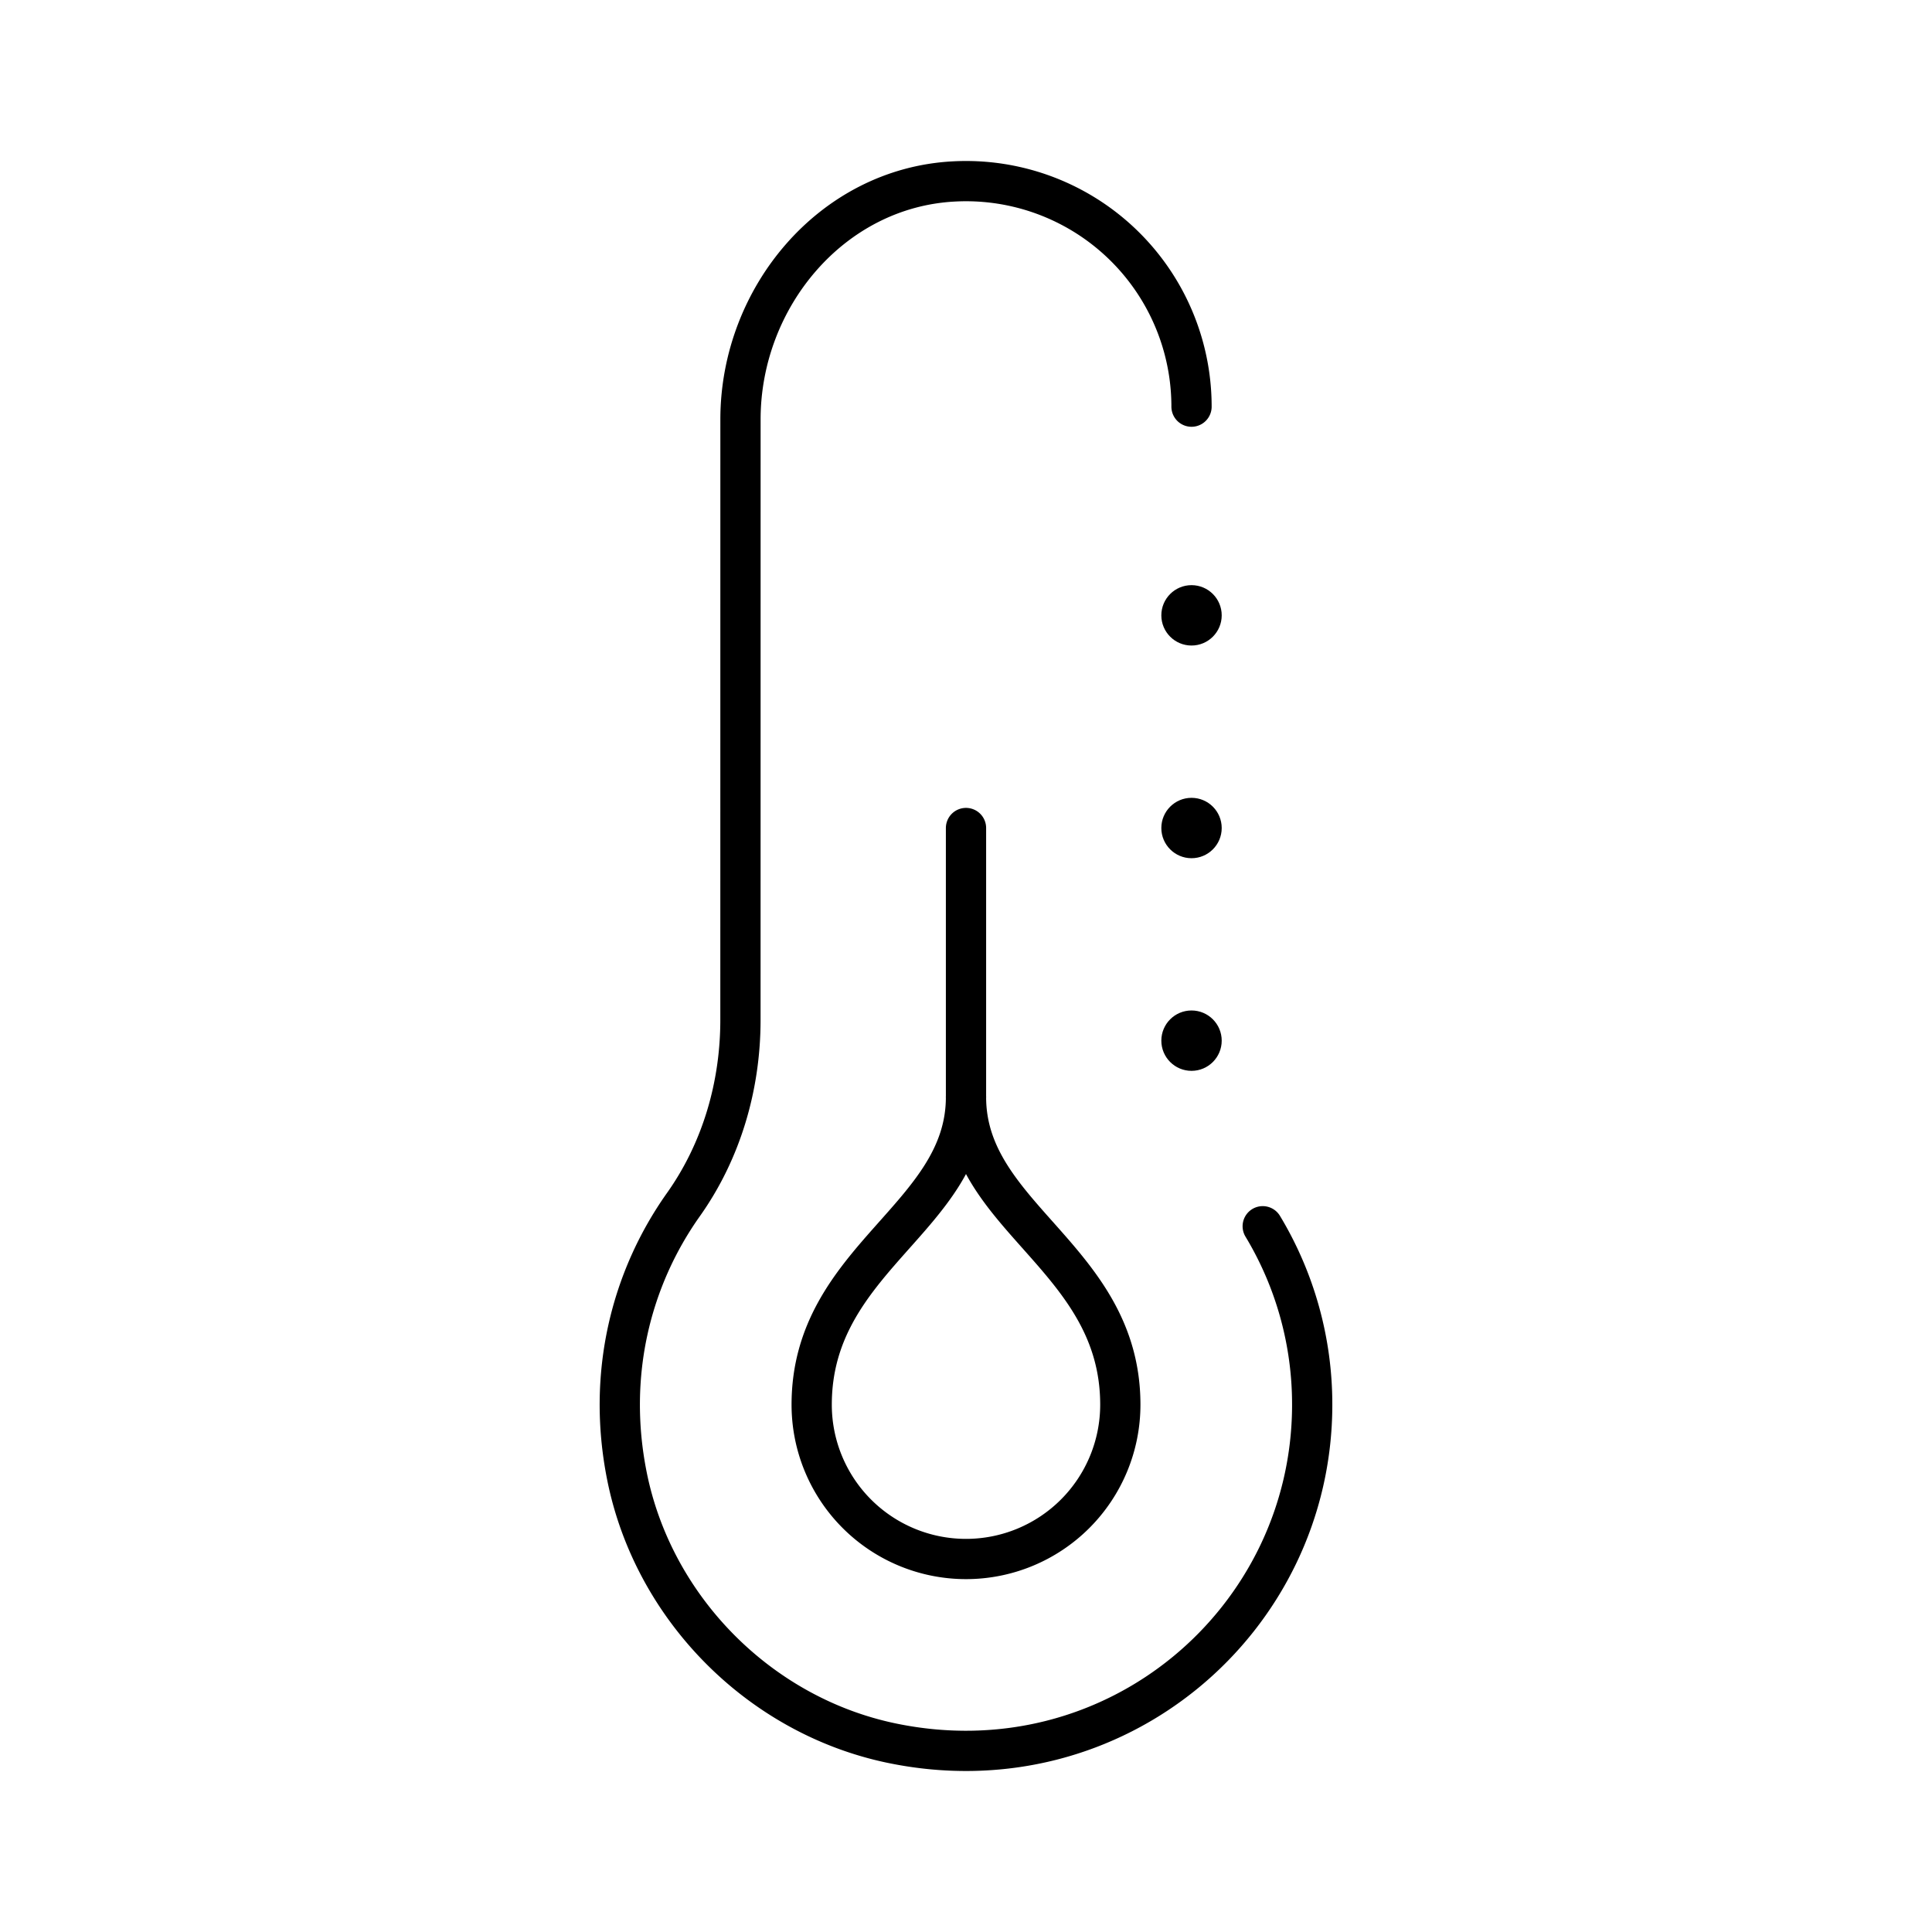 <?xml version="1.0" encoding="utf-8"?>
<!-- Generator: www.svgicons.com -->
<svg xmlns="http://www.w3.org/2000/svg" width="800" height="800" viewBox="0 0 48 48">
<path fill="none" stroke="currentColor" stroke-linecap="round" stroke-linejoin="round" d="M29.603 10.103a5.603 5.603 0 0 0-5.904-5.595c-3.03.158-5.302 2.878-5.302 5.912l-.001 14.92c0 1.639-.47 3.254-1.418 4.59c-1.304 1.84-1.904 4.216-1.404 6.732c.653 3.288 3.293 5.96 6.575 6.645c5.559 1.158 10.452-3.053 10.452-8.408a8.56 8.56 0 0 0-1.229-4.433M24 20.572v6.684"/><path fill="none" stroke="currentColor" stroke-linecap="round" stroke-linejoin="round" d="M24 27.256c0 2.998 3.834 4.006 3.834 7.643a3.834 3.834 0 1 1-7.668 0c0-3.637 3.834-4.645 3.834-7.643"/><circle cx="29.603" cy="15.288" r=".75" fill="currentColor"/><circle cx="29.603" cy="20.572" r=".75" fill="currentColor"/><circle cx="29.603" cy="25.855" r=".75" fill="currentColor"/>
</svg>